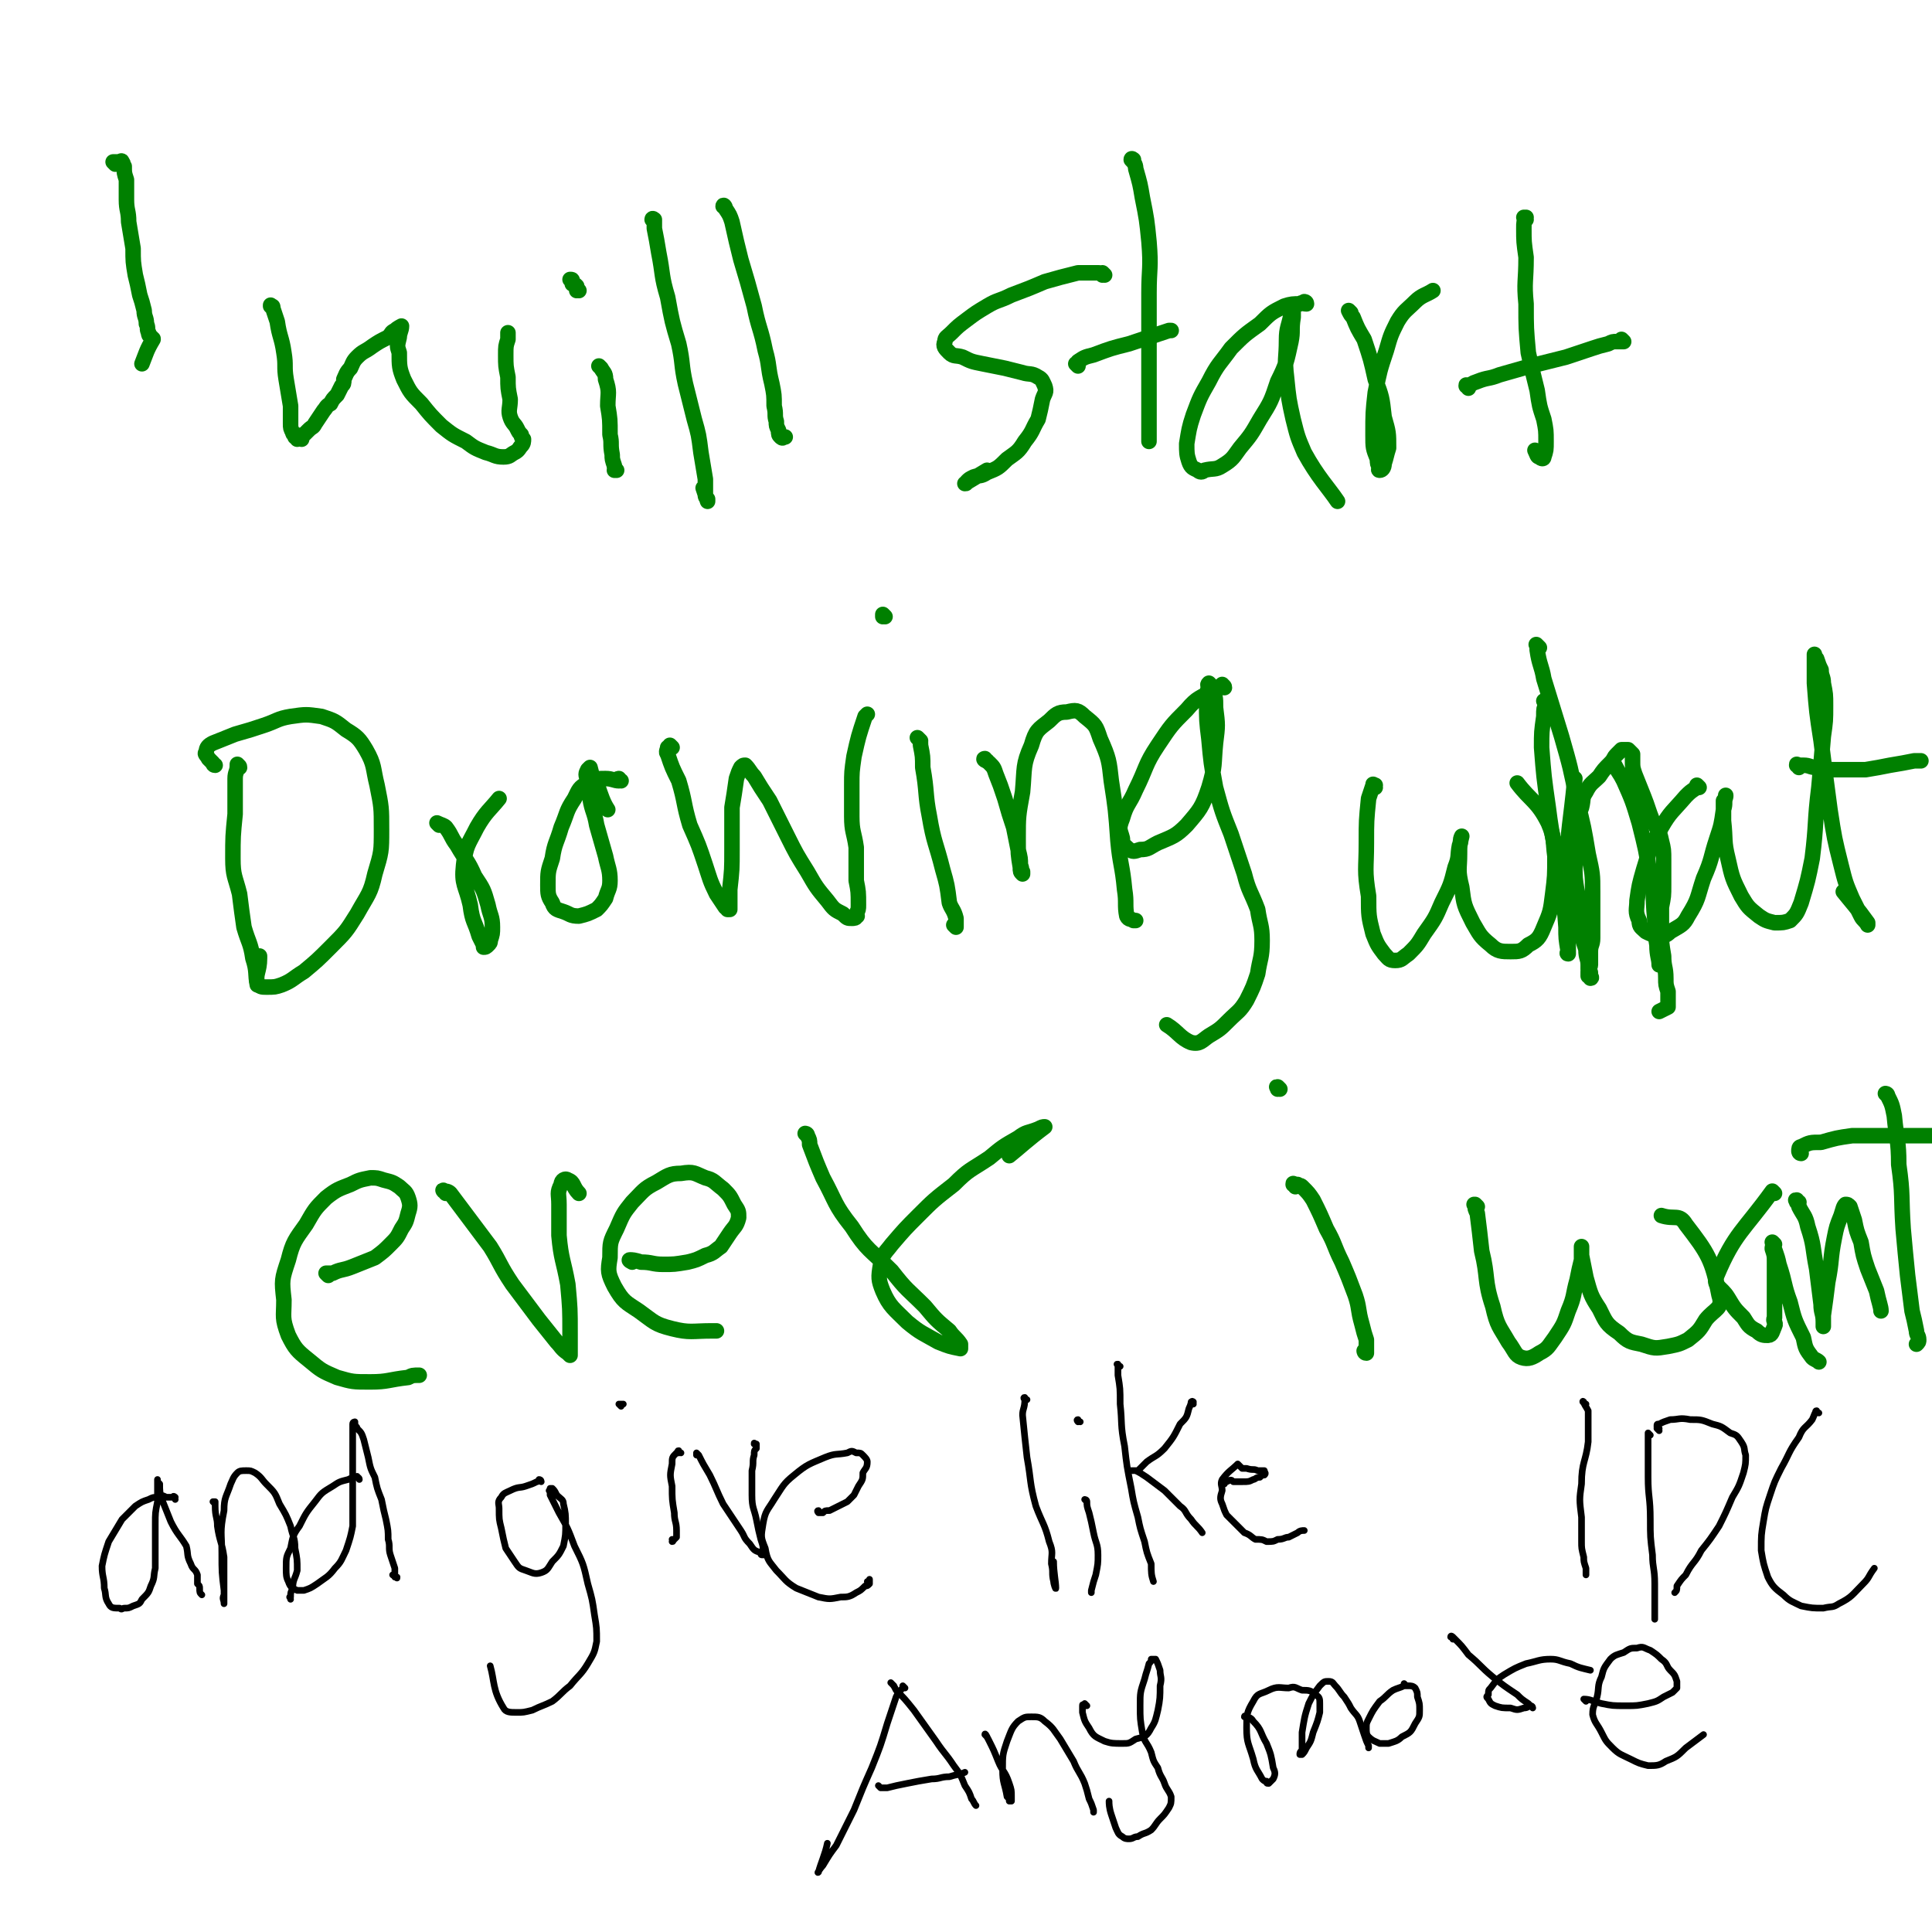 <svg viewBox='0 0 871 871' version='1.1' xmlns='http://www.w3.org/2000/svg' xmlns:xlink='http://www.w3.org/1999/xlink'><g fill='none' stroke='#008000' stroke-width='7' stroke-linecap='round' stroke-linejoin='round'><path d='M52,74c0,0 -1,-1 -1,-1 1,0 2,0 3,0 0,0 1,-1 1,0 1,1 0,1 1,2 0,3 0,3 1,6 0,5 0,5 0,9 0,5 1,5 1,10 1,6 1,6 2,12 0,6 0,6 1,12 1,4 1,4 2,9 1,3 1,3 2,7 0,3 1,3 1,6 1,2 0,2 1,4 0,2 1,1 2,3 0,0 0,0 0,0 0,0 0,0 0,0 0,1 0,-1 0,0 -3,5 -3,6 -5,11 '/><path d='M123,139c0,-1 -1,-1 -1,-1 0,-1 0,0 0,0 0,0 0,0 0,0 1,0 1,0 1,1 1,3 1,3 2,6 1,7 2,7 3,14 1,6 0,6 1,12 1,6 1,6 2,12 0,4 0,4 0,8 0,2 0,2 1,4 0,1 1,1 1,2 1,0 1,1 1,1 0,-1 0,-1 0,-1 1,-1 1,-1 2,0 0,0 0,0 0,0 0,0 0,1 0,1 0,-1 0,-1 1,-2 1,-1 1,-1 2,-2 2,-2 2,-1 3,-3 2,-3 2,-3 4,-6 1,-1 1,-2 3,-3 1,-2 1,-2 3,-4 1,-2 1,-2 2,-4 1,-1 1,-1 1,-3 1,-2 1,-3 3,-5 1,-2 1,-3 3,-5 3,-3 3,-2 7,-5 3,-2 3,-2 7,-4 2,-2 1,-2 3,-3 1,-1 3,-2 3,-2 0,2 -1,3 -1,5 -1,4 -1,4 0,7 0,6 0,7 2,12 3,6 3,6 8,11 4,5 4,5 9,10 5,4 5,4 11,7 4,3 4,3 9,5 4,1 4,2 8,2 3,0 3,-1 5,-2 2,-1 2,-2 3,-3 1,-1 1,-2 1,-3 -1,-1 -1,-1 -1,-2 -1,-1 -1,-1 -2,-3 -1,-2 -2,-2 -3,-5 -1,-3 0,-4 0,-8 -1,-5 -1,-5 -1,-10 -1,-5 -1,-5 -1,-10 0,-4 0,-4 1,-7 0,-1 0,-1 0,-3 0,0 0,0 0,0 0,0 0,0 0,0 '/><path d='M271,166c0,0 -1,-1 -1,-1 0,0 1,1 1,1 0,0 0,0 0,0 0,0 -1,-1 -1,-1 0,0 1,1 1,1 0,0 0,0 0,0 1,2 2,2 2,5 2,6 1,6 1,12 1,6 1,6 1,13 1,4 0,4 1,9 0,2 0,2 1,5 0,1 0,1 1,2 0,0 0,0 0,0 0,0 -1,0 -1,0 0,0 1,0 1,0 '/><path d='M261,131c0,0 -1,-1 -1,-1 0,0 0,1 0,1 0,-1 0,-1 0,-2 -1,-1 -1,-1 -2,-1 0,-1 0,-1 0,-1 0,0 0,0 0,0 0,-1 0,-1 -1,-1 '/><path d='M295,100c0,-1 -1,-1 -1,-1 0,-1 1,0 1,0 0,0 0,0 0,0 0,0 -1,0 -1,0 0,-1 1,0 1,0 0,2 0,2 0,4 1,5 1,5 2,11 2,10 1,10 4,20 2,11 2,11 5,21 2,9 1,9 3,18 2,8 2,8 4,16 2,7 2,7 3,15 1,6 1,6 2,12 0,3 0,3 0,7 0,1 0,1 1,2 0,1 0,1 0,1 -1,-3 -1,-3 -2,-6 '/><path d='M327,94c0,-1 -1,-2 -1,-1 0,0 1,0 1,1 2,3 2,3 3,6 2,9 2,9 4,17 3,10 3,10 6,21 2,10 3,10 5,20 2,7 1,7 3,15 1,5 1,5 1,10 1,4 0,4 1,7 0,2 0,2 1,4 0,2 0,2 1,3 0,0 0,0 1,0 0,0 0,0 0,0 0,1 -1,0 -1,0 0,0 0,0 1,0 0,0 0,0 0,0 0,1 -1,0 -1,0 0,-1 1,0 2,0 '/><path d='M498,124c0,0 -1,-1 -1,-1 0,0 0,1 0,1 0,0 0,0 0,0 -1,-1 -1,-1 -2,-1 -5,0 -5,0 -9,0 -8,2 -8,2 -15,4 -7,3 -7,3 -15,6 -6,3 -6,2 -11,5 -5,3 -5,3 -9,6 -4,3 -4,3 -7,6 -2,2 -3,2 -3,4 -1,2 0,3 2,5 2,2 3,1 6,2 4,2 4,2 9,3 5,1 5,1 10,2 4,1 4,1 8,2 3,1 4,0 7,2 2,1 2,2 3,4 1,3 0,3 -1,6 -1,5 -1,5 -2,9 -3,5 -2,5 -6,10 -3,5 -4,5 -8,8 -4,4 -4,4 -9,6 -3,2 -3,1 -6,2 -2,1 -2,1 -3,2 -1,1 0,1 -1,1 0,0 0,0 0,0 5,-3 5,-3 10,-6 '/><path d='M511,73c0,-1 -1,-1 -1,-1 0,-1 1,0 1,0 0,0 0,0 0,0 0,0 -1,-1 -1,0 1,1 2,2 2,4 2,7 2,7 3,13 2,10 2,10 3,20 1,12 0,12 0,23 0,11 0,11 0,21 0,10 0,10 0,19 0,7 0,7 0,14 0,4 0,4 0,9 0,2 0,3 0,4 '/><path d='M486,165c0,0 -1,-1 -1,-1 0,0 0,0 0,0 1,0 1,0 1,-1 3,-2 3,-2 7,-3 8,-3 8,-3 16,-5 9,-3 9,-3 18,-6 1,0 1,0 1,0 '/><path d='M589,137c0,0 -1,-1 -1,-1 0,0 1,0 1,1 0,0 0,0 0,0 -2,0 -2,-1 -3,0 -3,0 -4,0 -7,1 -6,3 -6,3 -11,8 -7,5 -7,5 -13,11 -5,7 -6,7 -10,15 -4,7 -4,7 -7,15 -2,6 -2,7 -3,13 0,4 0,5 1,8 1,3 2,3 4,4 1,1 2,1 3,0 4,-1 5,0 8,-2 5,-3 5,-4 8,-8 5,-6 5,-6 9,-13 5,-8 5,-8 8,-17 4,-8 4,-9 6,-18 1,-5 0,-5 1,-11 0,-2 0,-2 0,-4 0,0 0,0 0,-1 0,0 0,0 0,0 -1,2 -1,2 -1,4 -1,5 -2,6 -2,11 0,9 -1,9 0,17 1,10 1,10 3,19 2,8 2,8 5,15 6,11 11,16 15,22 '/><path d='M609,141c0,0 -1,-1 -1,-1 0,0 0,0 0,0 1,2 1,2 2,3 2,5 2,5 5,10 3,9 3,9 5,18 3,8 3,8 4,17 2,7 2,7 2,14 -1,3 -1,4 -2,7 0,2 -1,3 -2,3 -1,0 0,-1 0,-1 -1,-2 -1,-2 -1,-4 -2,-5 -2,-5 -2,-11 0,-10 0,-10 1,-19 2,-10 2,-10 5,-19 2,-7 2,-7 5,-13 3,-5 4,-5 8,-9 3,-3 5,-3 8,-5 '/><path d='M688,99c0,0 -1,-1 -1,-1 0,0 1,0 1,0 0,0 0,0 0,0 -1,2 -1,2 -1,5 0,6 0,6 1,13 0,11 -1,11 0,21 0,11 0,11 1,22 2,9 2,9 4,17 1,7 1,7 3,13 1,5 1,5 1,10 0,4 0,4 -1,7 0,1 -1,1 -2,0 -1,0 -1,-1 -2,-3 '/><path d='M662,175c0,-1 -1,-1 -1,-1 0,-1 0,0 1,0 0,0 0,0 0,0 2,-1 1,-1 4,-2 5,-2 5,-1 10,-3 7,-2 7,-2 14,-4 8,-2 8,-2 16,-4 6,-2 6,-2 12,-4 3,-1 3,-1 7,-2 2,-1 2,-1 4,-1 1,0 1,0 2,0 0,0 0,0 1,0 0,0 0,0 0,0 0,0 -1,-1 -1,-1 '/><path d='M108,346c0,-1 -1,-1 -1,-1 0,-1 0,0 0,0 0,0 0,0 0,0 0,3 -1,3 -1,6 0,8 0,8 0,16 -1,10 -1,10 -1,20 0,8 1,8 3,16 1,8 1,8 2,15 2,7 3,7 4,14 2,6 1,7 2,12 '/><path d='M97,345c-1,0 -1,-1 -1,-1 -1,-1 -1,-1 -2,-2 -1,-2 -2,-2 -1,-3 0,-2 1,-3 3,-4 5,-2 5,-2 10,-4 7,-2 7,-2 13,-4 6,-2 6,-3 12,-4 7,-1 7,-1 14,0 6,2 6,2 11,6 5,3 6,4 9,9 4,7 3,8 5,16 2,10 2,10 2,20 0,10 0,10 -3,20 -2,9 -3,9 -8,18 -5,8 -5,8 -12,15 -6,6 -6,6 -12,11 -5,3 -5,4 -10,6 -3,1 -3,1 -7,1 -2,0 -3,0 -4,-2 -1,-4 1,-5 1,-11 0,0 0,0 0,-1 '/><path d='M198,372c0,0 -1,-1 -1,-1 0,0 0,0 0,0 0,0 0,0 0,0 1,1 0,0 0,0 0,0 0,0 0,0 2,1 3,1 4,2 3,4 2,4 5,8 4,7 5,7 8,14 4,6 4,6 6,13 1,5 2,5 2,10 0,3 0,3 -1,6 0,1 0,1 -1,2 -1,1 -1,1 -2,1 0,0 0,0 0,-1 -1,-2 -1,-2 -2,-4 -2,-7 -3,-6 -4,-14 -2,-9 -4,-9 -3,-18 1,-9 2,-9 6,-17 4,-7 6,-8 10,-13 '/><path d='M280,352c-1,0 -1,-1 -1,-1 -1,0 0,1 0,1 -2,0 -3,-1 -6,-1 -4,0 -4,0 -8,2 -4,2 -4,3 -6,7 -4,6 -3,6 -6,13 -2,7 -3,7 -4,14 -2,6 -2,6 -2,12 0,4 0,5 2,8 1,3 2,3 5,4 3,1 3,2 7,2 4,-1 4,-1 8,-3 2,-2 2,-2 4,-5 1,-4 2,-4 2,-8 0,-5 -1,-6 -2,-11 -2,-7 -2,-7 -4,-14 -1,-6 -2,-6 -3,-12 -1,-4 -1,-4 -1,-8 -1,-3 -1,-3 0,-5 0,0 0,0 1,-1 0,0 0,0 0,0 1,4 1,4 3,7 2,6 3,9 5,12 '/><path d='M303,337c0,0 -1,-1 -1,-1 0,0 0,1 0,1 0,0 -1,0 -1,0 0,0 0,0 0,0 0,1 -1,2 0,3 2,6 2,6 5,12 3,10 2,10 5,20 4,9 4,9 7,18 2,6 2,7 5,13 2,3 2,3 4,6 1,1 1,0 1,1 0,0 0,0 1,0 0,0 0,0 0,0 0,-4 0,-4 0,-9 1,-9 1,-9 1,-18 0,-9 0,-9 0,-19 1,-6 1,-6 2,-13 1,-3 1,-3 2,-5 1,-1 1,-1 2,-1 2,2 2,3 4,5 3,5 3,5 7,11 4,8 4,8 8,16 4,8 4,8 9,16 4,7 4,7 9,13 3,4 3,4 7,6 2,2 2,2 4,2 1,0 2,0 2,-1 1,0 0,0 0,-1 1,-2 1,-2 1,-4 0,-6 0,-6 -1,-11 0,-8 0,-8 0,-15 -1,-7 -2,-7 -2,-14 0,-7 0,-7 0,-14 0,-6 0,-6 1,-13 2,-9 2,-9 5,-18 0,0 0,0 1,-1 '/><path d='M415,334c-1,-1 -1,-1 -1,-1 -1,-1 0,0 0,0 1,1 1,1 1,3 1,5 1,5 1,10 2,11 1,12 3,22 2,12 3,12 6,24 2,7 2,7 3,15 1,3 2,3 3,7 0,2 0,2 0,4 0,0 0,0 0,0 0,0 -1,-1 -1,-1 '/><path d='M399,278c0,0 -1,-1 -1,-1 0,0 0,0 0,1 '/><path d='M445,343c-1,0 -2,-1 -1,-1 0,1 1,1 2,2 2,2 2,2 3,5 2,5 2,5 4,11 2,7 2,7 4,13 1,5 1,5 2,10 1,4 1,4 1,7 1,2 0,2 1,3 0,1 0,1 0,1 -1,-1 -1,-1 -1,-3 -1,-6 -1,-6 -1,-13 0,-10 0,-10 2,-21 1,-11 0,-12 4,-21 2,-7 3,-7 8,-11 3,-3 4,-4 8,-4 4,-1 5,-1 8,2 5,4 5,4 7,10 4,9 4,10 5,19 2,13 2,13 3,27 1,11 2,11 3,22 1,6 0,7 1,12 1,2 2,1 3,2 0,0 0,0 1,0 '/><path d='M552,310c0,-1 -1,-1 -1,-1 0,-1 0,0 0,0 -1,1 -2,1 -4,2 -6,4 -7,3 -12,9 -7,7 -7,7 -13,16 -6,9 -5,10 -10,20 -3,7 -4,6 -6,13 -2,5 -1,5 0,9 0,3 1,3 3,5 2,1 2,1 5,0 4,0 4,-1 8,-3 7,-3 8,-3 13,-8 6,-7 7,-8 10,-17 3,-10 2,-10 3,-20 1,-8 1,-8 0,-16 0,-5 0,-5 -2,-9 0,-1 0,-1 -1,-2 0,0 0,0 0,0 -1,1 0,1 0,1 -1,4 -1,4 -1,7 0,9 0,9 1,17 1,11 1,11 3,22 3,11 3,11 7,21 3,9 3,9 6,18 2,8 3,8 6,16 1,7 2,7 2,14 0,8 -1,8 -2,15 -2,6 -2,6 -5,12 -3,5 -4,5 -8,9 -4,4 -4,4 -9,7 -3,2 -4,4 -8,3 -5,-2 -6,-5 -11,-8 '/><path d='M620,355c0,-1 -1,-1 -1,-1 0,-1 0,0 1,0 0,0 0,0 0,0 -1,0 -1,0 -1,0 -1,3 -1,3 -2,6 -1,10 -1,10 -1,20 0,12 -1,12 1,24 0,9 0,9 2,17 2,5 2,5 5,9 2,2 2,3 5,3 3,0 3,-1 6,-3 4,-4 4,-4 7,-9 5,-7 5,-7 8,-14 4,-8 4,-8 6,-16 2,-5 1,-5 2,-10 1,-2 0,-2 1,-4 0,0 0,0 0,0 0,0 0,0 0,0 -1,4 -1,4 -1,8 0,7 -1,7 1,15 1,8 1,8 5,16 3,5 3,6 8,10 3,3 5,3 9,3 4,0 5,0 8,-3 4,-2 5,-3 7,-8 3,-7 3,-7 4,-15 1,-8 1,-8 1,-17 -1,-7 0,-8 -3,-15 -5,-10 -8,-10 -14,-18 '/><path d='M697,317c0,0 -1,-1 -1,-1 0,0 1,0 1,1 0,0 0,0 0,0 -1,3 -1,2 -1,6 -1,7 -1,7 -1,14 1,13 1,13 3,27 2,16 3,16 5,31 2,11 2,11 3,21 1,6 1,6 1,11 0,2 0,2 0,3 -1,0 0,-1 0,-1 -1,-6 -1,-6 -1,-11 -1,-12 -1,-12 0,-24 1,-22 2,-22 4,-43 '/><path d='M728,346c0,-1 -1,-1 -1,-1 0,-1 0,0 1,0 0,0 0,0 0,0 2,4 2,3 4,7 4,9 4,9 7,19 3,12 3,12 5,24 2,9 1,9 2,19 0,6 0,6 1,12 0,5 1,6 1,9 '/><path d='M766,355c0,0 -1,-1 -1,-1 0,0 1,1 1,1 0,0 0,0 0,0 -1,0 -1,0 -1,0 -3,2 -3,2 -5,4 -6,7 -7,7 -11,14 -5,9 -5,9 -8,19 -2,7 -2,7 -3,14 0,4 -1,5 1,9 0,3 1,3 3,5 2,1 2,1 5,2 3,0 4,0 6,-2 5,-3 6,-3 8,-7 5,-8 4,-8 7,-17 4,-9 3,-9 6,-18 2,-6 2,-6 3,-13 1,-3 0,-3 1,-6 0,0 0,-1 0,0 0,0 0,1 -1,2 0,4 0,5 0,9 1,9 0,9 2,17 2,9 2,9 6,17 3,5 3,5 8,9 3,2 3,2 7,3 4,0 4,0 7,-1 3,-3 3,-3 5,-8 3,-10 3,-10 5,-20 2,-16 1,-16 3,-32 1,-11 1,-11 2,-23 1,-7 1,-7 1,-14 0,-5 0,-5 -1,-10 0,-3 -1,-3 -1,-6 -1,-2 -1,-2 -2,-5 -1,-1 -1,-1 -1,-2 0,0 0,0 0,0 0,6 0,6 0,13 1,13 1,13 3,26 2,16 2,16 4,31 2,13 2,13 5,25 2,8 2,8 5,15 2,4 2,4 4,8 1,2 2,2 3,4 0,0 0,-1 0,-1 -5,-7 -7,-9 -11,-14 '/><path d='M811,346c0,-1 -1,-1 -1,-1 0,-1 0,0 1,0 1,0 1,0 2,0 3,0 3,1 6,1 5,1 5,1 10,1 6,0 6,0 12,0 6,-1 6,-1 11,-2 6,-1 6,-1 11,-2 1,0 1,0 3,0 '/><path d='M694,292c-1,-1 -1,-1 -1,-1 -1,-1 0,0 0,0 0,0 0,0 0,0 0,1 0,1 0,2 1,7 2,7 3,13 4,13 4,13 8,26 4,14 4,14 7,29 3,12 3,12 5,24 2,9 2,9 2,17 0,6 0,6 0,12 0,4 0,4 0,9 0,3 -1,3 -1,6 0,3 0,3 0,6 0,1 -1,1 -1,3 0,1 0,1 0,2 1,0 1,0 1,1 0,0 0,0 0,0 1,0 0,-1 0,-1 0,0 0,0 0,1 0,0 0,0 0,0 0,-1 0,-1 0,-2 0,-1 0,-1 -1,-2 0,-1 0,-1 0,-2 0,-3 -1,-3 -1,-7 -2,-6 -2,-6 -3,-12 0,-7 0,-7 -1,-14 -1,-6 -1,-6 -1,-13 -1,-5 -1,-5 -1,-11 0,-4 0,-4 2,-8 0,-3 1,-3 2,-6 1,-4 0,-4 2,-7 2,-4 3,-4 6,-7 2,-3 2,-3 5,-6 2,-2 1,-2 3,-4 1,-1 1,-1 2,-2 1,0 2,0 3,0 1,1 1,1 2,2 0,1 0,1 0,3 0,3 0,3 1,6 2,5 2,5 4,10 2,5 2,6 4,11 2,4 3,4 4,9 1,4 1,4 1,9 0,6 0,6 0,11 0,5 0,5 -1,10 0,5 0,5 0,11 0,5 0,5 1,11 0,5 1,5 1,10 0,3 0,3 1,6 0,2 0,2 0,5 0,1 0,1 0,2 -2,1 -2,1 -4,2 '/><path d='M148,575c0,0 -1,-1 -1,-1 1,0 2,0 3,0 4,-2 4,-1 9,-3 5,-2 5,-2 10,-4 4,-3 4,-3 7,-6 3,-3 3,-3 5,-7 2,-3 2,-3 3,-7 1,-3 1,-4 0,-7 -1,-3 -2,-3 -4,-5 -3,-2 -3,-2 -7,-3 -3,-1 -3,-1 -6,-1 -5,1 -5,1 -9,3 -5,2 -6,2 -11,6 -5,5 -5,5 -9,12 -5,7 -6,8 -8,16 -3,9 -3,9 -2,18 0,8 -1,8 2,16 3,6 4,7 9,11 6,5 6,5 13,8 7,2 7,2 15,2 8,0 8,-1 17,-2 2,-1 2,-1 5,-1 '/><path d='M201,538c0,-1 -2,-2 -1,-1 1,0 2,0 3,1 3,4 3,4 6,8 6,8 6,8 12,16 5,8 4,8 10,17 6,8 6,8 12,16 4,5 4,5 8,10 2,2 2,3 5,5 0,0 0,0 1,1 0,0 0,0 0,0 0,-2 0,-2 0,-3 0,-4 0,-4 0,-7 0,-11 0,-11 -1,-22 -2,-11 -3,-11 -4,-22 0,-7 0,-7 0,-14 0,-5 -1,-5 1,-9 0,-2 2,-3 3,-2 3,1 2,3 5,6 '/><path d='M285,569c0,0 -2,-1 -1,-1 1,0 2,0 5,1 5,0 5,1 10,1 5,0 5,0 11,-1 4,-1 4,-1 8,-3 4,-1 4,-2 7,-4 2,-3 2,-3 4,-6 2,-3 3,-3 4,-7 0,-3 0,-3 -2,-6 -2,-4 -2,-4 -5,-7 -4,-3 -4,-4 -8,-5 -5,-2 -5,-3 -11,-2 -5,0 -6,1 -11,4 -6,3 -6,4 -11,9 -4,5 -4,5 -7,12 -3,6 -3,6 -3,13 -1,6 -1,7 2,13 4,7 5,7 11,11 7,5 7,6 15,8 8,2 9,1 18,1 1,0 1,0 2,0 '/><path d='M364,512c0,0 -1,-1 -1,-1 0,0 1,0 1,1 1,2 1,2 1,4 3,8 3,8 6,15 6,11 5,12 13,22 7,11 8,10 18,20 7,9 7,8 15,16 5,6 5,6 11,11 2,3 3,3 5,6 0,1 0,1 0,2 0,0 0,0 0,0 -5,-1 -5,-1 -10,-3 -7,-4 -8,-4 -14,-9 -6,-6 -8,-7 -11,-14 -2,-5 -2,-6 -1,-12 1,-5 2,-5 5,-9 6,-7 6,-7 12,-13 7,-7 7,-7 16,-14 7,-7 7,-6 16,-12 6,-5 6,-5 13,-9 4,-3 4,-2 9,-4 2,-1 2,-1 3,-1 0,0 0,0 0,0 -8,6 -11,9 -16,13 '/><path d='M584,535c0,-1 -1,-1 -1,-1 0,-1 0,0 1,0 0,0 0,0 1,0 1,1 1,0 2,1 3,3 3,3 5,6 3,6 3,6 6,13 4,7 3,7 7,15 3,7 3,7 6,15 2,6 1,6 3,13 1,4 1,4 2,7 0,2 0,2 0,4 0,1 0,2 0,2 -1,0 -1,-1 -1,-1 '/><path d='M577,491c-1,0 -1,-1 -1,-1 -1,0 0,0 0,1 0,0 0,0 0,0 0,-1 0,-1 0,-1 0,0 0,0 1,1 '/><path d='M666,544c0,0 -1,-1 -1,-1 0,0 0,1 0,1 0,0 0,-1 0,-1 0,0 -1,0 0,0 0,2 0,2 1,4 1,8 1,8 2,17 3,12 1,13 5,25 2,9 3,9 7,16 3,4 3,6 6,7 3,1 5,0 8,-2 4,-2 4,-3 7,-7 4,-6 4,-6 6,-12 3,-7 2,-7 4,-14 1,-5 1,-5 2,-9 0,-3 0,-3 0,-5 0,0 0,0 0,-1 0,0 0,0 0,0 0,2 0,2 0,4 1,5 1,5 2,10 2,7 2,8 6,14 3,6 3,7 9,11 4,4 5,4 10,5 6,2 6,2 12,1 5,-1 5,-1 9,-3 5,-4 5,-4 8,-9 4,-5 8,-5 6,-11 -3,-16 -5,-19 -15,-32 -3,-5 -5,-2 -11,-4 '/><path d='M800,538c0,0 -1,-1 -1,-1 -13,18 -17,19 -25,38 -2,5 2,5 5,10 3,5 3,5 7,9 2,3 2,4 6,6 2,2 3,2 5,2 2,0 2,-2 3,-4 1,-2 -1,-2 0,-4 0,-7 0,-7 0,-15 0,-5 0,-5 0,-10 0,-3 0,-3 -1,-6 0,-1 0,-1 1,-2 0,0 0,0 0,0 0,0 -1,-1 -1,-1 1,4 2,5 3,10 3,9 2,9 5,17 2,8 2,8 6,16 1,5 1,5 4,9 1,1 2,1 3,2 '/><path d='M811,542c-1,0 -1,-1 -1,-1 -1,0 0,0 0,1 1,0 1,1 1,2 2,4 3,4 4,9 3,9 2,9 4,19 1,8 1,8 2,16 0,4 1,4 1,8 0,1 0,2 0,2 0,-1 0,-3 0,-5 1,-7 1,-7 2,-15 2,-10 1,-10 3,-20 1,-5 1,-5 3,-10 1,-3 1,-4 2,-5 1,0 1,0 2,1 1,3 1,3 2,6 1,5 1,5 3,10 1,6 1,6 3,12 2,5 2,5 4,10 1,5 2,7 2,9 '/><path d='M851,494c0,0 -1,-1 -1,-1 0,0 1,0 1,1 2,4 2,4 3,9 1,11 2,11 2,22 2,14 1,14 2,29 1,11 1,11 2,21 1,8 1,8 2,16 1,4 1,4 2,9 0,2 1,2 1,4 0,1 0,1 -1,2 '/><path d='M812,520c0,0 -1,-1 -1,-1 0,0 1,1 1,1 -1,0 -1,-1 -1,-1 0,-1 0,-2 1,-2 4,-2 4,-2 9,-2 7,-2 7,-2 14,-3 10,0 10,0 20,0 11,0 11,0 23,0 9,1 9,1 18,1 8,0 8,0 15,0 7,0 7,1 13,0 5,-1 5,-1 10,-3 2,-1 1,-1 3,-1 '/></g>
<g fill='none' stroke='#000000' stroke-width='3' stroke-linecap='round' stroke-linejoin='round'><path d='M79,676c0,-1 -1,-1 -1,-1 0,-1 1,0 1,0 0,0 0,0 0,0 -2,0 -2,0 -4,0 -2,-1 -2,-1 -4,0 -2,0 -2,0 -4,1 -3,1 -3,1 -6,3 -3,3 -3,3 -6,6 -3,5 -3,5 -6,10 -2,6 -2,6 -3,11 0,5 1,5 1,10 1,3 0,4 2,7 1,2 2,2 5,2 1,1 1,0 2,0 2,0 2,0 4,-1 3,-1 3,-1 4,-3 3,-3 3,-3 4,-6 2,-4 1,-4 2,-8 0,-5 0,-5 0,-9 0,-6 0,-6 0,-11 0,-5 0,-5 1,-10 0,-3 0,-3 0,-6 0,-1 0,-1 0,-2 0,-1 0,-1 0,-2 0,0 0,0 0,0 0,1 0,1 1,2 0,3 0,4 1,7 2,5 2,5 4,10 3,6 4,6 7,11 1,4 0,4 2,8 1,3 2,2 3,5 0,2 0,2 0,4 1,1 1,1 1,2 0,2 0,2 1,3 '/><path d='M97,678c0,0 -1,-1 -1,-1 0,0 1,0 1,0 0,0 0,0 0,0 0,1 0,1 0,2 0,5 1,5 1,9 1,7 2,7 3,14 0,5 0,5 0,11 0,3 0,3 0,6 -1,2 0,2 0,4 0,0 0,0 0,0 0,0 0,0 0,0 0,-3 0,-3 0,-6 -1,-8 -1,-8 -1,-17 0,-9 -1,-9 1,-19 0,-6 1,-6 3,-12 1,-2 1,-3 3,-5 1,-1 2,-1 4,-1 2,0 2,0 4,1 3,2 3,3 5,5 4,4 4,4 6,9 3,5 3,5 5,10 1,5 2,5 2,10 1,5 1,5 1,10 -1,4 -2,4 -2,8 -1,2 -1,2 -1,4 -1,0 0,0 0,1 '/><path d='M162,667c0,-1 -1,-1 -1,-1 0,-1 0,0 0,0 0,0 0,0 0,0 0,0 0,0 0,0 -2,0 -2,0 -4,1 -4,1 -4,1 -7,3 -5,3 -5,3 -8,7 -4,5 -4,5 -7,11 -3,4 -3,5 -4,10 -2,4 -2,4 -2,9 0,3 0,4 1,6 1,3 2,3 4,4 1,0 2,0 3,0 3,-1 3,-1 6,-3 4,-3 5,-3 8,-7 3,-3 3,-4 5,-8 2,-6 2,-6 3,-11 0,-7 0,-7 0,-14 0,-7 0,-7 0,-14 0,-5 0,-5 0,-10 0,-3 0,-3 0,-6 0,-1 0,-1 0,-2 0,-1 1,-1 1,-1 0,0 0,1 0,1 0,1 1,1 1,2 2,2 2,2 3,5 1,4 1,4 2,8 1,5 1,5 3,9 1,5 1,5 3,10 1,5 1,5 2,9 1,5 1,5 1,9 1,3 0,4 1,7 1,3 1,3 2,6 0,1 0,1 0,3 0,0 0,0 0,0 0,0 0,0 0,0 0,1 -1,0 -1,0 0,0 1,0 1,0 0,1 0,1 1,1 0,0 0,0 0,0 0,1 0,0 -1,0 '/><path d='M244,668c0,0 0,-1 -1,-1 0,0 0,1 -1,1 -2,1 -2,1 -5,2 -3,1 -3,0 -7,2 -2,1 -3,1 -4,3 -2,2 -1,3 -1,5 0,5 0,5 1,9 1,5 1,5 2,9 2,3 2,3 4,6 2,3 2,3 5,4 3,1 4,2 7,1 3,-1 3,-2 5,-5 3,-3 3,-3 5,-7 1,-5 1,-5 1,-10 0,-4 0,-5 -1,-9 0,-2 -1,-2 -3,-4 -1,-2 -1,-2 -2,-3 0,0 0,0 -1,0 0,0 0,1 0,1 0,0 -1,0 0,0 0,1 0,1 0,2 2,4 2,4 4,8 4,7 4,7 7,15 4,8 4,8 6,17 2,7 2,7 3,14 1,6 1,6 1,12 -1,5 -1,5 -4,10 -3,5 -4,5 -8,10 -4,3 -4,4 -8,7 -4,2 -5,2 -9,4 -4,1 -4,1 -7,1 -3,0 -5,0 -6,-2 -5,-8 -4,-12 -6,-19 '/><path d='M307,655c-1,0 -1,-1 -1,-1 -1,0 0,1 0,1 0,0 0,0 0,0 -1,0 -1,0 -1,0 -2,2 -2,2 -2,5 -1,5 -1,5 0,10 0,6 0,6 1,12 0,4 1,4 1,8 0,1 0,1 0,3 -1,1 -1,1 -2,2 0,0 0,0 0,0 1,0 0,-1 0,-1 '/><path d='M280,634c0,0 -1,-1 -1,-1 0,0 1,0 2,0 0,0 0,0 0,0 '/><path d='M315,656c0,0 -1,-1 -1,-1 0,0 0,0 0,1 0,0 0,0 0,0 1,0 0,-1 0,-1 0,0 0,0 0,1 1,0 1,0 1,0 2,4 2,4 5,9 3,6 3,7 6,13 4,6 4,6 8,12 2,3 1,3 4,6 2,3 2,3 5,4 0,1 0,1 1,1 1,0 1,0 1,-1 0,0 0,0 0,0 0,-1 0,-1 -1,-1 0,-2 0,-2 -1,-5 -1,-4 -1,-4 -2,-9 -1,-5 -2,-5 -2,-11 0,-5 0,-5 0,-11 1,-4 0,-4 1,-7 0,-2 0,-2 1,-3 0,-1 0,-1 0,-2 0,0 0,0 0,0 0,0 -1,0 -1,0 0,-1 0,0 1,0 '/><path d='M370,682c-1,0 -1,-1 -1,-1 -1,0 0,1 0,1 0,0 0,0 0,0 1,0 1,0 2,0 1,-1 1,-1 3,-1 2,-1 2,-1 4,-2 2,-1 2,-1 4,-2 1,-1 1,-1 3,-3 1,-2 1,-2 2,-4 2,-3 2,-3 2,-6 1,-2 2,-2 2,-5 0,-1 -1,-2 -2,-3 -1,-1 -1,-1 -3,-1 -2,-1 -2,-1 -4,0 -5,1 -5,0 -10,2 -7,3 -8,3 -14,8 -5,4 -5,5 -9,11 -3,5 -4,5 -5,11 -1,6 -1,6 1,11 1,6 2,6 5,10 4,4 4,5 9,8 5,2 5,2 10,4 5,1 5,1 10,0 3,0 4,0 7,-2 2,-1 2,-1 4,-3 1,0 1,0 2,-1 0,-1 0,-1 0,-1 0,-1 0,-1 0,-1 0,0 0,0 0,1 -1,0 -1,0 -1,0 '/><path d='M463,631c-1,0 -1,-1 -1,-1 -1,0 0,1 0,1 0,0 0,0 0,0 0,4 -1,4 -1,7 1,10 1,10 2,19 2,11 1,11 4,22 3,8 4,8 6,16 2,5 1,5 1,10 1,4 0,4 1,8 0,1 1,4 1,3 0,-3 -1,-7 -1,-12 '/><path d='M490,677c0,0 -1,-1 -1,-1 0,0 1,0 1,1 0,0 0,0 0,0 0,2 0,2 1,5 1,4 1,4 2,9 1,5 2,5 2,10 0,4 0,4 -1,9 -1,3 -1,3 -2,7 0,0 0,0 0,1 '/><path d='M487,641c-1,0 -1,-1 -1,-1 -1,0 0,1 0,1 0,-1 0,-1 0,-1 0,0 0,0 0,0 '/><path d='M505,616c-1,0 -1,-1 -1,-1 -1,0 0,0 0,1 0,2 0,2 0,4 1,6 1,6 1,13 1,9 0,9 2,19 1,9 1,9 3,19 1,6 1,6 3,13 1,5 1,5 3,11 1,5 1,5 3,10 0,4 0,5 1,8 '/><path d='M538,633c0,0 -1,-1 -1,-1 0,0 1,0 1,0 0,0 0,0 0,0 0,1 0,-1 -1,0 0,0 0,1 -1,3 -1,4 -1,4 -4,7 -3,6 -3,6 -7,11 -4,4 -4,3 -8,6 -2,2 -2,2 -4,4 -1,0 -3,0 -3,0 0,0 1,0 2,0 2,1 2,1 5,3 4,3 4,3 8,6 3,3 3,3 7,7 3,2 2,3 5,6 2,3 3,3 5,6 '/><path d='M552,669c0,0 -2,-1 -1,-1 0,-1 1,0 2,0 2,-1 2,-1 3,0 2,0 2,0 4,0 3,0 3,0 5,-1 1,0 1,-1 3,-1 1,-1 1,-1 2,-1 0,-1 0,0 0,0 1,-1 0,-1 0,-2 -1,0 -1,0 -3,0 -2,-1 -2,0 -5,-1 -1,0 -1,0 -2,0 -1,-1 -1,-1 -2,-2 0,0 0,0 0,0 -3,3 -4,3 -7,7 -1,2 0,3 0,5 -1,3 -1,4 0,6 1,3 1,3 2,5 2,2 2,2 4,4 2,2 2,2 4,4 3,1 3,2 5,3 3,0 3,0 5,1 3,0 3,0 5,-1 3,0 3,-1 5,-1 2,-1 2,-1 4,-2 1,-1 2,-1 3,-1 '/><path d='M715,633c-1,0 -1,-1 -1,-1 -1,0 0,0 0,0 0,0 0,0 0,0 0,1 -1,-1 0,0 0,1 1,2 2,4 0,7 0,7 0,14 -1,9 -3,9 -3,19 -1,7 -1,7 0,15 0,5 0,5 0,11 0,3 0,3 1,7 0,2 0,2 1,5 0,1 0,1 0,2 0,0 0,1 0,1 '/><path d='M744,647c0,0 -1,-1 -1,-1 0,2 0,3 0,6 0,7 0,7 0,14 0,9 1,9 1,19 0,8 0,8 1,16 0,6 1,6 1,13 0,4 0,4 0,9 0,3 0,3 0,5 0,1 0,2 0,2 '/><path d='M748,645c0,0 -1,-1 -1,-1 0,0 1,0 1,0 0,0 0,0 0,0 -1,0 -1,0 -1,-1 0,0 0,0 0,0 0,-1 0,-1 1,-1 2,-1 2,-1 5,-2 4,0 4,-1 9,0 5,0 5,0 10,2 4,1 4,1 8,4 3,1 3,1 5,4 2,3 1,3 2,6 0,4 0,4 -1,8 -2,6 -2,6 -5,11 -3,7 -3,7 -6,13 -4,6 -4,6 -8,11 -3,6 -4,5 -7,11 -2,2 -2,2 -4,5 0,2 0,2 -1,3 0,0 0,0 0,0 '/><path d='M820,637c-1,0 -1,-1 -1,-1 -1,0 0,1 0,1 0,0 0,0 0,0 0,0 0,-1 0,-1 -1,1 -1,2 -2,4 -3,4 -4,3 -6,8 -5,7 -4,7 -8,14 -3,6 -3,6 -5,12 -2,6 -2,6 -3,12 -1,6 -1,6 -1,13 1,6 1,6 3,12 2,4 3,5 7,8 3,3 4,3 8,5 5,1 5,1 10,1 4,-1 4,0 7,-2 6,-3 6,-4 11,-9 3,-3 2,-3 5,-7 '/><path d='M408,761c0,0 -1,-1 -1,-1 0,0 0,0 0,1 0,0 0,0 0,0 -2,2 -2,2 -3,4 -2,6 -2,6 -4,12 -3,10 -3,10 -7,20 -4,9 -4,9 -8,19 -4,8 -4,8 -8,16 -3,4 -3,4 -6,9 -1,1 -3,4 -2,3 1,-4 3,-8 4,-13 '/><path d='M403,760c-1,-1 -1,-1 -1,-1 -1,-1 0,0 0,0 0,0 0,0 0,0 0,0 0,0 0,0 -1,-1 0,0 0,0 1,1 1,1 2,3 4,4 4,4 8,9 5,7 5,7 10,14 4,6 4,5 8,11 3,4 3,4 5,9 2,3 2,3 3,6 1,1 1,2 2,3 '/><path d='M397,806c0,0 -1,-1 -1,-1 0,0 0,0 1,1 1,0 1,0 3,0 4,-1 4,-1 9,-2 5,-1 5,-1 11,-2 4,0 4,-1 8,-1 3,-1 5,-1 7,-2 '/><path d='M445,783c0,0 -1,-2 -1,-1 1,1 1,1 2,3 2,4 2,4 4,9 2,5 3,4 5,10 1,3 1,3 1,6 0,1 0,1 0,2 0,0 -1,0 -1,0 0,0 0,0 0,0 0,-1 0,-1 -1,-2 -1,-6 -2,-6 -2,-12 0,-7 0,-7 2,-13 2,-5 2,-6 5,-9 3,-2 3,-2 6,-2 3,0 4,0 6,2 4,3 4,4 7,8 3,5 3,5 6,10 2,5 3,5 5,10 1,3 1,3 2,7 1,2 1,2 2,5 0,0 0,1 0,1 '/><path d='M490,769c0,0 -1,-1 -1,-1 0,0 1,1 1,1 0,0 -1,0 -1,0 -1,0 -1,-1 -1,0 0,1 0,2 0,3 1,4 1,4 3,7 2,4 3,4 7,6 3,1 4,1 8,1 3,0 3,0 6,-2 4,-1 5,-1 7,-5 2,-3 2,-4 3,-8 1,-5 1,-6 1,-11 1,-4 0,-4 0,-7 -1,-3 -1,-3 -2,-5 0,0 0,0 0,0 -1,0 -1,0 -2,0 0,1 0,1 -1,2 -1,4 -1,3 -2,7 -2,6 -2,6 -2,12 0,6 0,6 1,12 1,5 2,4 4,9 1,4 1,4 3,7 1,4 2,4 3,7 1,3 2,3 3,6 0,3 0,3 -1,5 -2,3 -2,3 -4,5 -2,2 -2,3 -4,5 -3,2 -3,1 -6,3 -2,0 -2,1 -4,1 -1,0 -2,0 -3,-1 -2,-1 -2,-2 -3,-4 -1,-3 -1,-3 -2,-6 -1,-3 -1,-5 -1,-6 '/><path d='M562,775c0,-1 -1,-2 -1,-1 1,0 3,0 4,2 4,4 3,5 6,10 2,5 2,5 3,11 1,2 1,3 0,5 -1,1 -1,1 -2,2 -1,0 -1,0 -1,-1 -1,0 -1,0 -2,-1 -2,-4 -3,-4 -4,-9 -2,-7 -3,-7 -3,-14 0,-6 0,-7 3,-12 2,-4 3,-3 7,-5 4,-2 5,-1 9,-1 3,-1 3,0 6,1 3,0 4,0 6,2 2,1 2,2 2,4 0,2 0,2 0,4 -1,4 -1,4 -3,9 -1,4 -1,4 -3,7 -1,2 -1,2 -2,3 0,0 0,0 -1,0 0,-1 0,-1 1,-2 0,-4 0,-4 0,-8 1,-6 1,-7 3,-13 2,-4 2,-4 5,-8 2,-2 2,-2 4,-2 2,0 2,1 3,2 2,2 2,3 4,5 2,3 2,3 3,5 2,3 3,3 4,6 1,3 1,3 2,6 1,3 1,3 2,5 0,1 0,1 0,1 '/><path d='M634,760c0,0 -1,-1 -1,-1 0,0 1,1 1,1 0,0 0,0 0,0 0,0 -1,-1 -1,-1 0,0 1,1 1,1 0,0 -1,0 -1,0 -2,1 -3,1 -5,2 -3,2 -3,3 -6,5 -3,4 -3,4 -5,8 -1,2 -1,2 -1,4 0,2 0,3 1,4 2,2 3,2 5,3 2,0 2,0 4,0 3,-1 4,-1 6,-3 4,-2 4,-2 6,-6 2,-3 2,-3 2,-6 0,-3 0,-3 -1,-6 0,-2 0,-2 -1,-4 -1,-1 -2,-1 -3,-1 -1,0 -1,0 -2,0 '/><path d='M655,739c0,-1 -1,-1 -1,-1 0,-1 1,0 1,0 0,0 0,0 0,0 0,0 0,0 1,1 3,3 3,3 6,7 6,5 5,5 11,10 5,4 5,4 11,8 2,2 2,2 5,4 1,1 1,1 2,2 0,0 0,0 0,0 0,0 0,-1 -1,-1 -1,0 -1,1 -3,1 -3,1 -3,1 -6,0 -4,0 -4,0 -7,-1 -2,-1 -2,-1 -3,-3 -1,-1 -1,-1 0,-2 0,-2 0,-2 1,-3 3,-4 3,-4 6,-6 5,-3 5,-3 10,-5 5,-1 6,-2 11,-2 4,0 4,1 9,2 4,2 5,2 9,3 '/><path d='M715,767c0,0 -1,-1 -1,-1 3,0 4,1 8,2 5,1 5,1 11,1 5,0 5,0 10,-1 4,-1 4,-1 7,-3 2,-1 2,-1 4,-2 1,-1 1,-1 2,-2 0,-2 0,-2 0,-3 -1,-3 -1,-3 -3,-5 -2,-2 -1,-3 -4,-5 -2,-2 -2,-2 -5,-4 -3,-1 -3,-2 -6,-1 -3,0 -3,0 -6,2 -3,1 -4,1 -6,3 -3,4 -3,4 -4,8 -2,4 -1,5 -2,9 -1,4 -2,4 -2,8 1,4 2,4 4,8 2,4 2,4 5,7 3,3 4,3 8,5 4,2 4,2 8,3 4,0 5,0 8,-2 5,-2 5,-2 9,-6 4,-3 4,-3 8,-6 0,0 0,0 0,0 '/></g>
</svg>